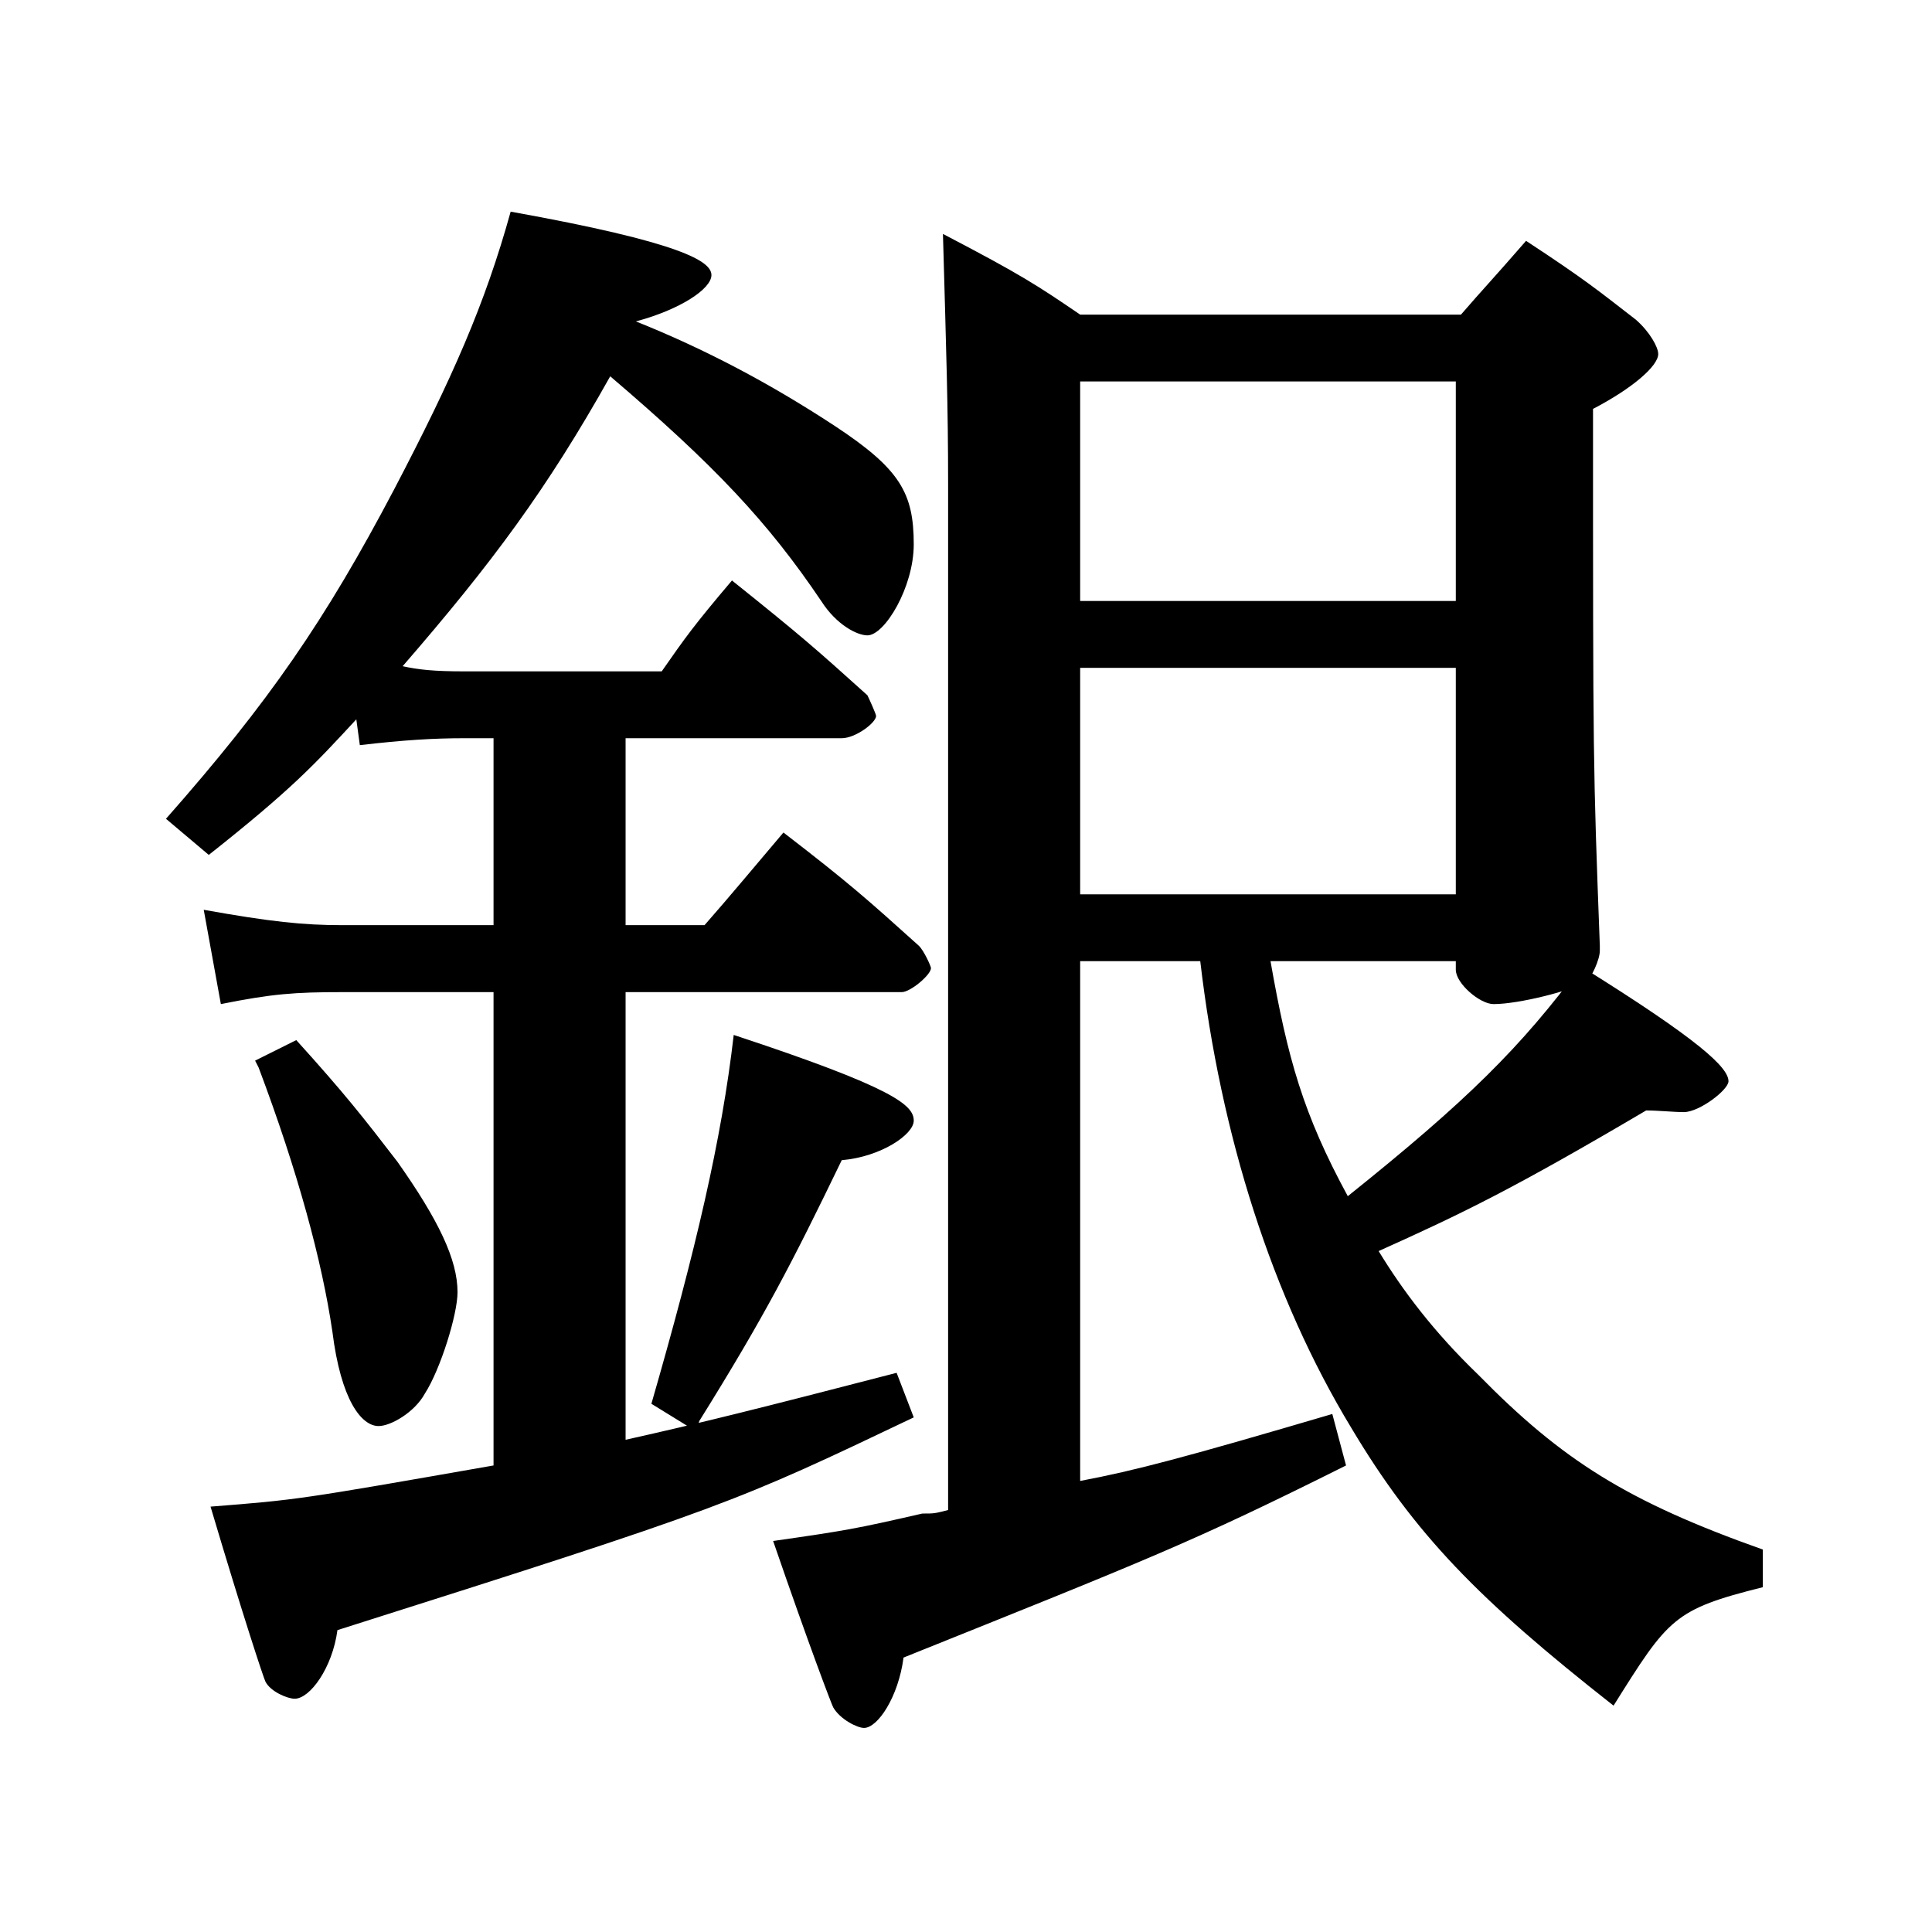 <?xml version="1.0" encoding="UTF-8" standalone="no"?>
<svg
   xmlns:dc="http://purl.org/dc/elements/1.1/"
   xmlns:cc="http://creativecommons.org/ns#"
   xmlns:rdf="http://www.w3.org/1999/02/22-rdf-syntax-ns#"
   xmlns:svg="http://www.w3.org/2000/svg"
   xmlns="http://www.w3.org/2000/svg"
   xmlns:xlink="http://www.w3.org/1999/xlink"
   xmlns:sodipodi="http://sodipodi.sourceforge.net/DTD/sodipodi-0.dtd"
   xmlns:inkscape="http://www.inkscape.org/namespaces/inkscape"
   width="17.6pt"
   height="17.6pt"
   viewBox="0 0 17.6 17.6"
   version="1.1"
   id="svg3884"
   inkscape:version="0.91 r13725"
   sodipodi:docname="Shogi ss22.svg">
  <sodipodi:namedview
     pagecolor="#ffffff"
     bordercolor="#666666"
     borderopacity="1"
     objecttolerance="10"
     gridtolerance="10"
     guidetolerance="10"
     inkscape:pageopacity="0"
     inkscape:pageshadow="2"
     inkscape:window-width="640"
     inkscape:window-height="480"
     id="namedview3901"
     showgrid="false"
     inkscape:zoom="10.727272"
     inkscape:cx="11"
     inkscape:cy="11"
     inkscape:window-x="0"
     inkscape:window-y="0"
     inkscape:window-maximized="0"
     inkscape:current-layer="svg3884" />
  <defs
     id="defs3886">
    <g
       id="g3888">
      <symbol
         overflow="visible"
         id="glyph0-0">
        <path
           style="stroke:none;"
           d="M 1.375 -12.953 L 1.375 1.484 L 13.516 1.484 L 13.516 -13.094 L 1.375 -13.094 Z M 12.062 -12.266 L 7.453 -6.594 L 3.031 -12.047 L 11.875 -12.047 Z M 12.719 -0.109 L 8.109 -5.781 L 12.719 -11.453 L 12.516 -11.547 L 12.516 -0.016 Z M 2.859 0.688 L 7.453 -4.984 L 11.859 0.453 L 3.047 0.453 Z M 2.375 0 L 2.375 -11.578 L 2.172 -11.484 L 6.797 -5.781 L 2.172 -0.094 Z M 2.375 0 "
           id="path3891" />
      </symbol>
      <symbol
         overflow="visible"
         id="glyph0-1">
        <path
           style="stroke:none;"
           d="M 11.922 -5.984 L 11.922 -5.766 C 11.922 -5.641 12.141 -5.453 12.266 -5.453 C 12.5 -5.453 12.984 -5.578 13.109 -5.656 C 13.156 -5.688 13.234 -5.859 13.234 -5.938 C 13.234 -5.953 13.234 -5.969 13.234 -5.984 C 13.172 -7.641 13.172 -7.641 13.172 -10.875 C 13.531 -11.062 13.766 -11.266 13.766 -11.375 C 13.766 -11.438 13.688 -11.578 13.562 -11.688 C 13.219 -11.953 13.109 -12.047 12.562 -12.406 C 12.25 -12.047 12.172 -11.969 11.969 -11.734 L 8.5 -11.734 C 8.109 -12 7.969 -12.094 7.25 -12.469 C 7.281 -11.359 7.297 -10.906 7.297 -10.188 L 7.297 -0.844 C 7.172 -0.812 7.172 -0.812 7.062 -0.812 C 6.453 -0.672 6.359 -0.656 5.703 -0.562 C 6.031 0.391 6.234 0.922 6.25 0.953 C 6.312 1.062 6.469 1.141 6.531 1.141 C 6.656 1.141 6.844 0.859 6.891 0.5 C 9.109 -0.391 9.516 -0.547 10.922 -1.25 L 10.797 -1.719 C 9.469 -1.328 9 -1.203 8.5 -1.109 L 8.5 -5.844 L 9.594 -5.844 C 9.781 -4.25 10.25 -2.781 10.969 -1.594 C 11.547 -0.625 12.125 -0.031 13.359 0.938 C 13.859 0.141 13.906 0.062 14.719 -0.141 L 14.719 -0.484 C 13.484 -0.922 12.891 -1.297 12.125 -2.078 C 11.719 -2.469 11.438 -2.844 11.219 -3.203 C 11.984 -3.547 12.438 -3.766 13.656 -4.484 C 13.766 -4.484 13.906 -4.469 14 -4.469 C 14.141 -4.469 14.406 -4.672 14.406 -4.75 C 14.406 -4.875 14.141 -5.125 13.062 -5.797 C 12.516 -5.062 12.031 -4.578 10.938 -3.703 C 10.531 -4.453 10.391 -4.953 10.234 -5.844 L 11.922 -5.844 Z M 12.078 -6.453 L 8.5 -6.453 L 8.5 -8.516 L 11.922 -8.516 L 11.922 -6.453 Z M 12.078 -9.125 L 8.5 -9.125 L 8.5 -11.125 L 11.922 -11.125 L 11.922 -9.125 Z M 4.219 -7.875 L 6.328 -7.875 C 6.453 -7.875 6.641 -8.016 6.641 -8.078 C 6.641 -8.094 6.578 -8.234 6.562 -8.266 C 6.094 -8.688 5.953 -8.812 5.328 -9.312 C 4.984 -8.906 4.906 -8.797 4.688 -8.484 L 2.891 -8.484 C 2.609 -8.484 2.469 -8.5 2.328 -8.531 C 3.141 -9.469 3.641 -10.141 4.219 -11.172 C 5.172 -10.359 5.656 -9.844 6.141 -9.125 C 6.281 -8.906 6.469 -8.812 6.562 -8.812 C 6.719 -8.812 6.984 -9.25 6.984 -9.641 C 6.984 -10.109 6.859 -10.328 6.266 -10.719 C 5.672 -11.109 5.078 -11.422 4.453 -11.672 C 4.859 -11.781 5.141 -11.969 5.141 -12.094 C 5.141 -12.219 4.875 -12.391 3.312 -12.672 C 3.078 -11.828 2.781 -11.156 2.25 -10.141 C 1.625 -8.953 1.109 -8.203 0.172 -7.141 L 0.562 -6.812 C 1.312 -7.406 1.516 -7.625 1.906 -8.047 L 1.938 -7.812 C 2.344 -7.859 2.609 -7.875 2.891 -7.875 L 3.156 -7.875 L 3.156 -6.172 L 1.781 -6.172 C 1.422 -6.172 1.125 -6.203 0.516 -6.312 L 0.672 -5.453 C 1.141 -5.547 1.344 -5.562 1.781 -5.562 L 3.156 -5.562 L 3.156 -1.25 C 1.375 -0.938 1.375 -0.938 0.578 -0.875 C 0.875 0.125 1.062 0.688 1.078 0.719 C 1.125 0.812 1.281 0.875 1.344 0.875 C 1.484 0.875 1.688 0.594 1.734 0.25 C 5.281 -0.875 5.344 -0.906 6.984 -1.688 L 6.828 -2.094 C 5.562 -1.766 5.062 -1.641 4.359 -1.484 L 4.359 -5.562 L 6.875 -5.562 C 6.953 -5.562 7.141 -5.719 7.141 -5.781 C 7.141 -5.797 7.078 -5.938 7.031 -5.984 C 6.562 -6.406 6.406 -6.547 5.797 -7.016 C 5.531 -6.703 5.312 -6.438 5.078 -6.172 L 4.359 -6.172 L 4.359 -7.875 Z M 1.016 -4.875 C 1.375 -3.922 1.594 -3.109 1.688 -2.469 C 1.766 -1.844 1.953 -1.609 2.109 -1.609 C 2.219 -1.609 2.438 -1.734 2.531 -1.906 C 2.672 -2.125 2.828 -2.625 2.828 -2.828 C 2.828 -3.125 2.656 -3.484 2.281 -4.016 C 1.969 -4.422 1.797 -4.641 1.359 -5.125 L 0.984 -4.938 Z M 5.031 -1.656 C 5.625 -2.609 5.875 -3.094 6.328 -4.031 C 6.688 -4.062 6.984 -4.266 6.984 -4.391 C 6.984 -4.531 6.812 -4.688 5.344 -5.172 C 5.234 -4.219 5 -3.219 4.594 -1.812 L 5 -1.562 Z M 5.031 -1.656 "
           id="path3894" />
      </symbol>
    </g>
  </defs>
  <g
     id="surface111568">
    <g
       style="fill:rgb(0%,0%,0%);fill-opacity:1;"
       id="g3897">
      <use
         xlink:href="#glyph0-1"
         x="1.34"
         y="14.6"
         id="use3899" />
    </g>
  </g>
</svg>

